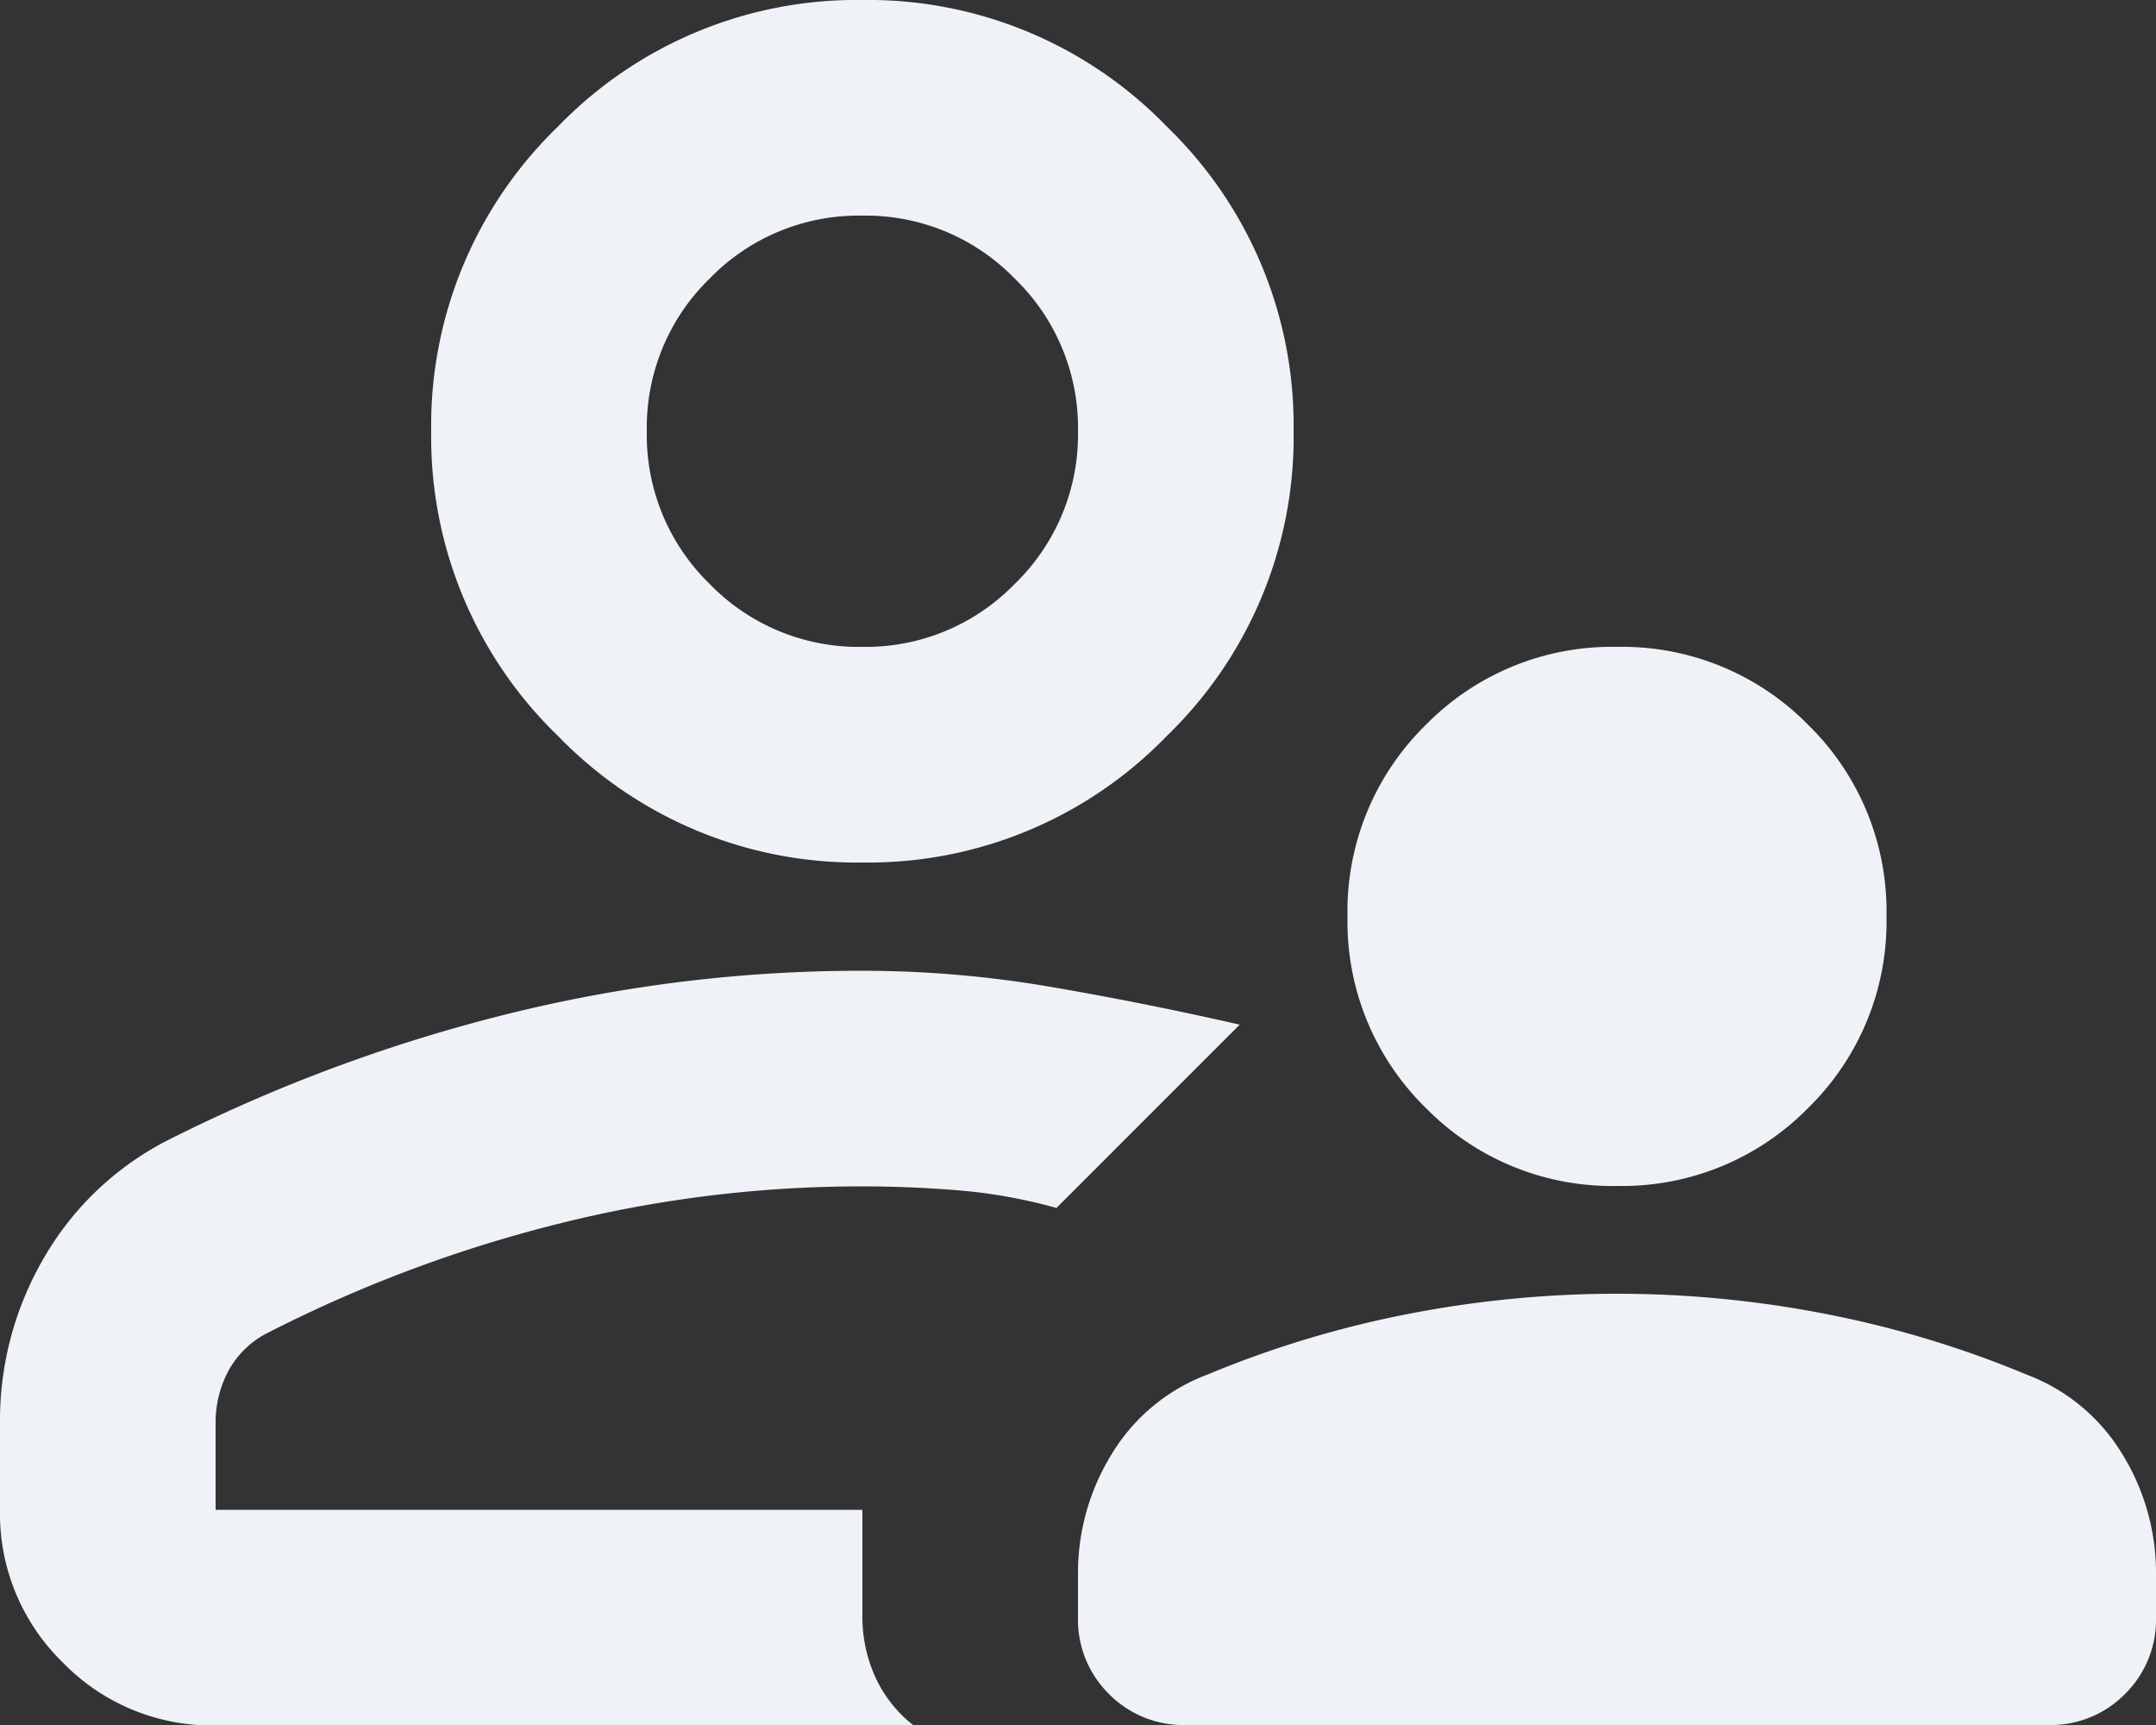 <svg xmlns="http://www.w3.org/2000/svg" width="24" height="19.2" viewBox="0 0 24 19.2">
  <rect x="0" y="0" width="24" height="19.2" fill="#333333" stroke="none"/>
  <path id="icon_entrevista" d="M98-786.8a2.9,2.9,0,0,1-2.13-.87A2.9,2.9,0,0,1,95-789.8a2.9,2.9,0,0,1,.87-2.13A2.9,2.9,0,0,1,98-792.8a2.9,2.9,0,0,1,2.13.87,2.9,2.9,0,0,1,.87,2.13,2.9,2.9,0,0,1-.87,2.13A2.9,2.9,0,0,1,98-786.8ZM92-782v-.48a2.517,2.517,0,0,1,.375-1.335,2.112,2.112,0,0,1,1.065-.885,11.524,11.524,0,0,1,2.235-.675A12.135,12.135,0,0,1,98-785.6a12.135,12.135,0,0,1,2.325.225,11.524,11.524,0,0,1,2.235.675,2.112,2.112,0,0,1,1.065.885A2.517,2.517,0,0,1,104-782.48v.48a1.161,1.161,0,0,1-.345.855,1.161,1.161,0,0,1-.855.345H93.2a1.161,1.161,0,0,1-.855-.345A1.161,1.161,0,0,1,92-782Zm-2.4-8.4a4.622,4.622,0,0,1-3.39-1.41,4.622,4.622,0,0,1-1.41-3.39,4.622,4.622,0,0,1,1.41-3.39A4.622,4.622,0,0,1,89.6-800a4.622,4.622,0,0,1,3.39,1.41,4.622,4.622,0,0,1,1.41,3.39,4.622,4.622,0,0,1-1.41,3.39A4.622,4.622,0,0,1,89.6-790.4ZM89.6-795.2ZM80-784.16a3.593,3.593,0,0,1,.51-1.875,3.353,3.353,0,0,1,1.41-1.3,18.043,18.043,0,0,1,3.735-1.38,16.324,16.324,0,0,1,3.945-.48,12.414,12.414,0,0,1,2.1.18q1.05.18,2.1.42l-1.02,1.02-1.02,1.02a5.84,5.84,0,0,0-1.08-.195q-.54-.045-1.08-.045a13.866,13.866,0,0,0-3.4.42,15.2,15.2,0,0,0-3.2,1.2,1.02,1.02,0,0,0-.45.42,1.214,1.214,0,0,0-.15.6v.96h7.2v1.17a1.619,1.619,0,0,0,.15.705,1.439,1.439,0,0,0,.42.525H82.4a2.311,2.311,0,0,1-1.7-.7A2.311,2.311,0,0,1,80-783.2ZM89.6-783.2Zm0-9.6a2.311,2.311,0,0,0,1.695-.7A2.311,2.311,0,0,0,92-795.2a2.311,2.311,0,0,0-.705-1.7,2.311,2.311,0,0,0-1.695-.7,2.311,2.311,0,0,0-1.7.7,2.311,2.311,0,0,0-.7,1.7,2.311,2.311,0,0,0,.7,1.7A2.311,2.311,0,0,0,89.6-792.8Z" transform="translate(-80 800)" fill="#eff3f7"/>
</svg>
